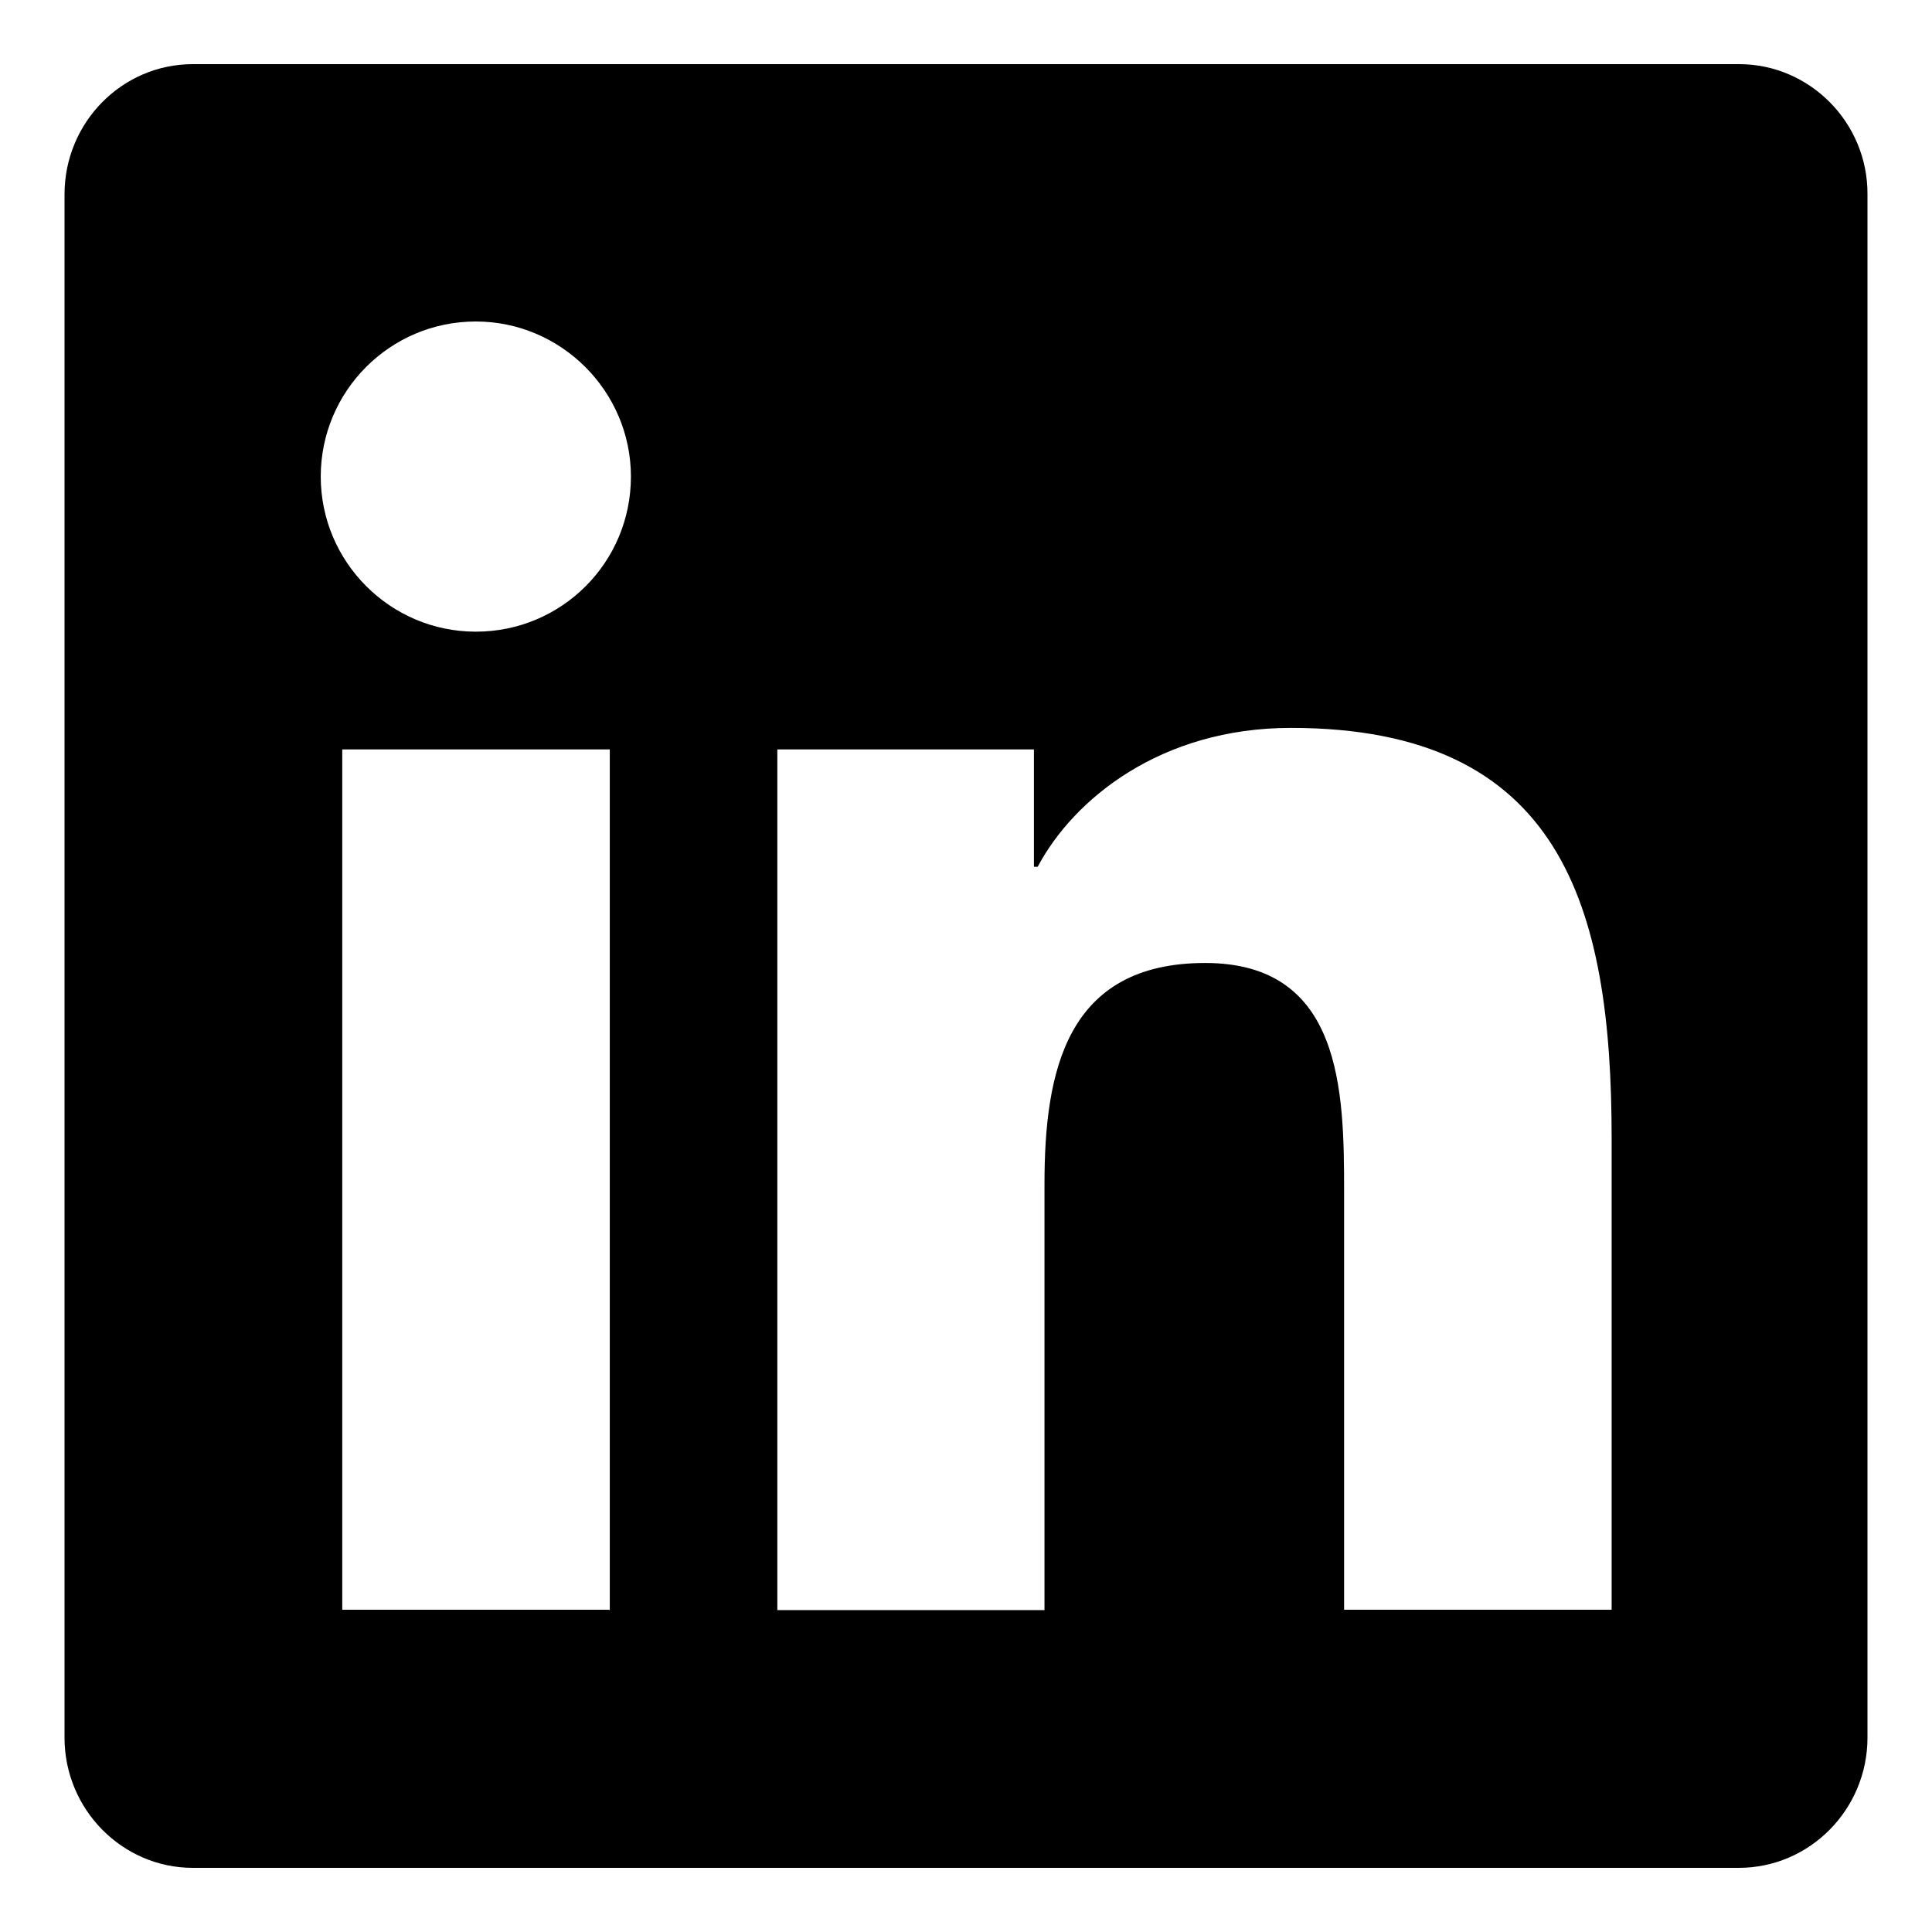 <?xml version="1.0" encoding="utf-8"?>
<!-- Generator: Adobe Illustrator 24.1.0, SVG Export Plug-In . SVG Version: 6.00 Build 0)  -->
<svg version="1.1" id="Layer_1" focusable="false" xmlns="http://www.w3.org/2000/svg" xmlns:xlink="http://www.w3.org/1999/xlink"
	 x="0px" y="0px" viewBox="0 0 512 512" style="enable-background:new 0 0 512 512;" xml:space="preserve">
<path d="M460.9,17H51.1c-18.8,0-34,15.5-34,34.5v409c0,19,15.3,34.5,34,34.5h409.7c18.8,0,34.1-15.5,34.1-34.5v-409
	C495,32.5,479.6,17,460.9,17z M161.5,426.6H90.7V198.6h70.9v228.1H161.5z M126.1,167.4c-22.7,0-41.1-18.5-41.1-41.1
	s18.3-41.1,41.1-41.1c22.6,0,41.1,18.5,41.1,41.1C167.2,149.1,148.8,167.4,126.1,167.4z M427,426.6h-70.8V315.7
	c0-26.5-0.5-60.5-36.8-60.5c-36.9,0-42.6,28.8-42.6,58.6v112.9H206V198.6H274v31.1h1c9.5-17.9,32.6-36.8,67.1-36.8
	c71.7,0,85,47.3,85,108.7V426.6z"/>
</svg>
